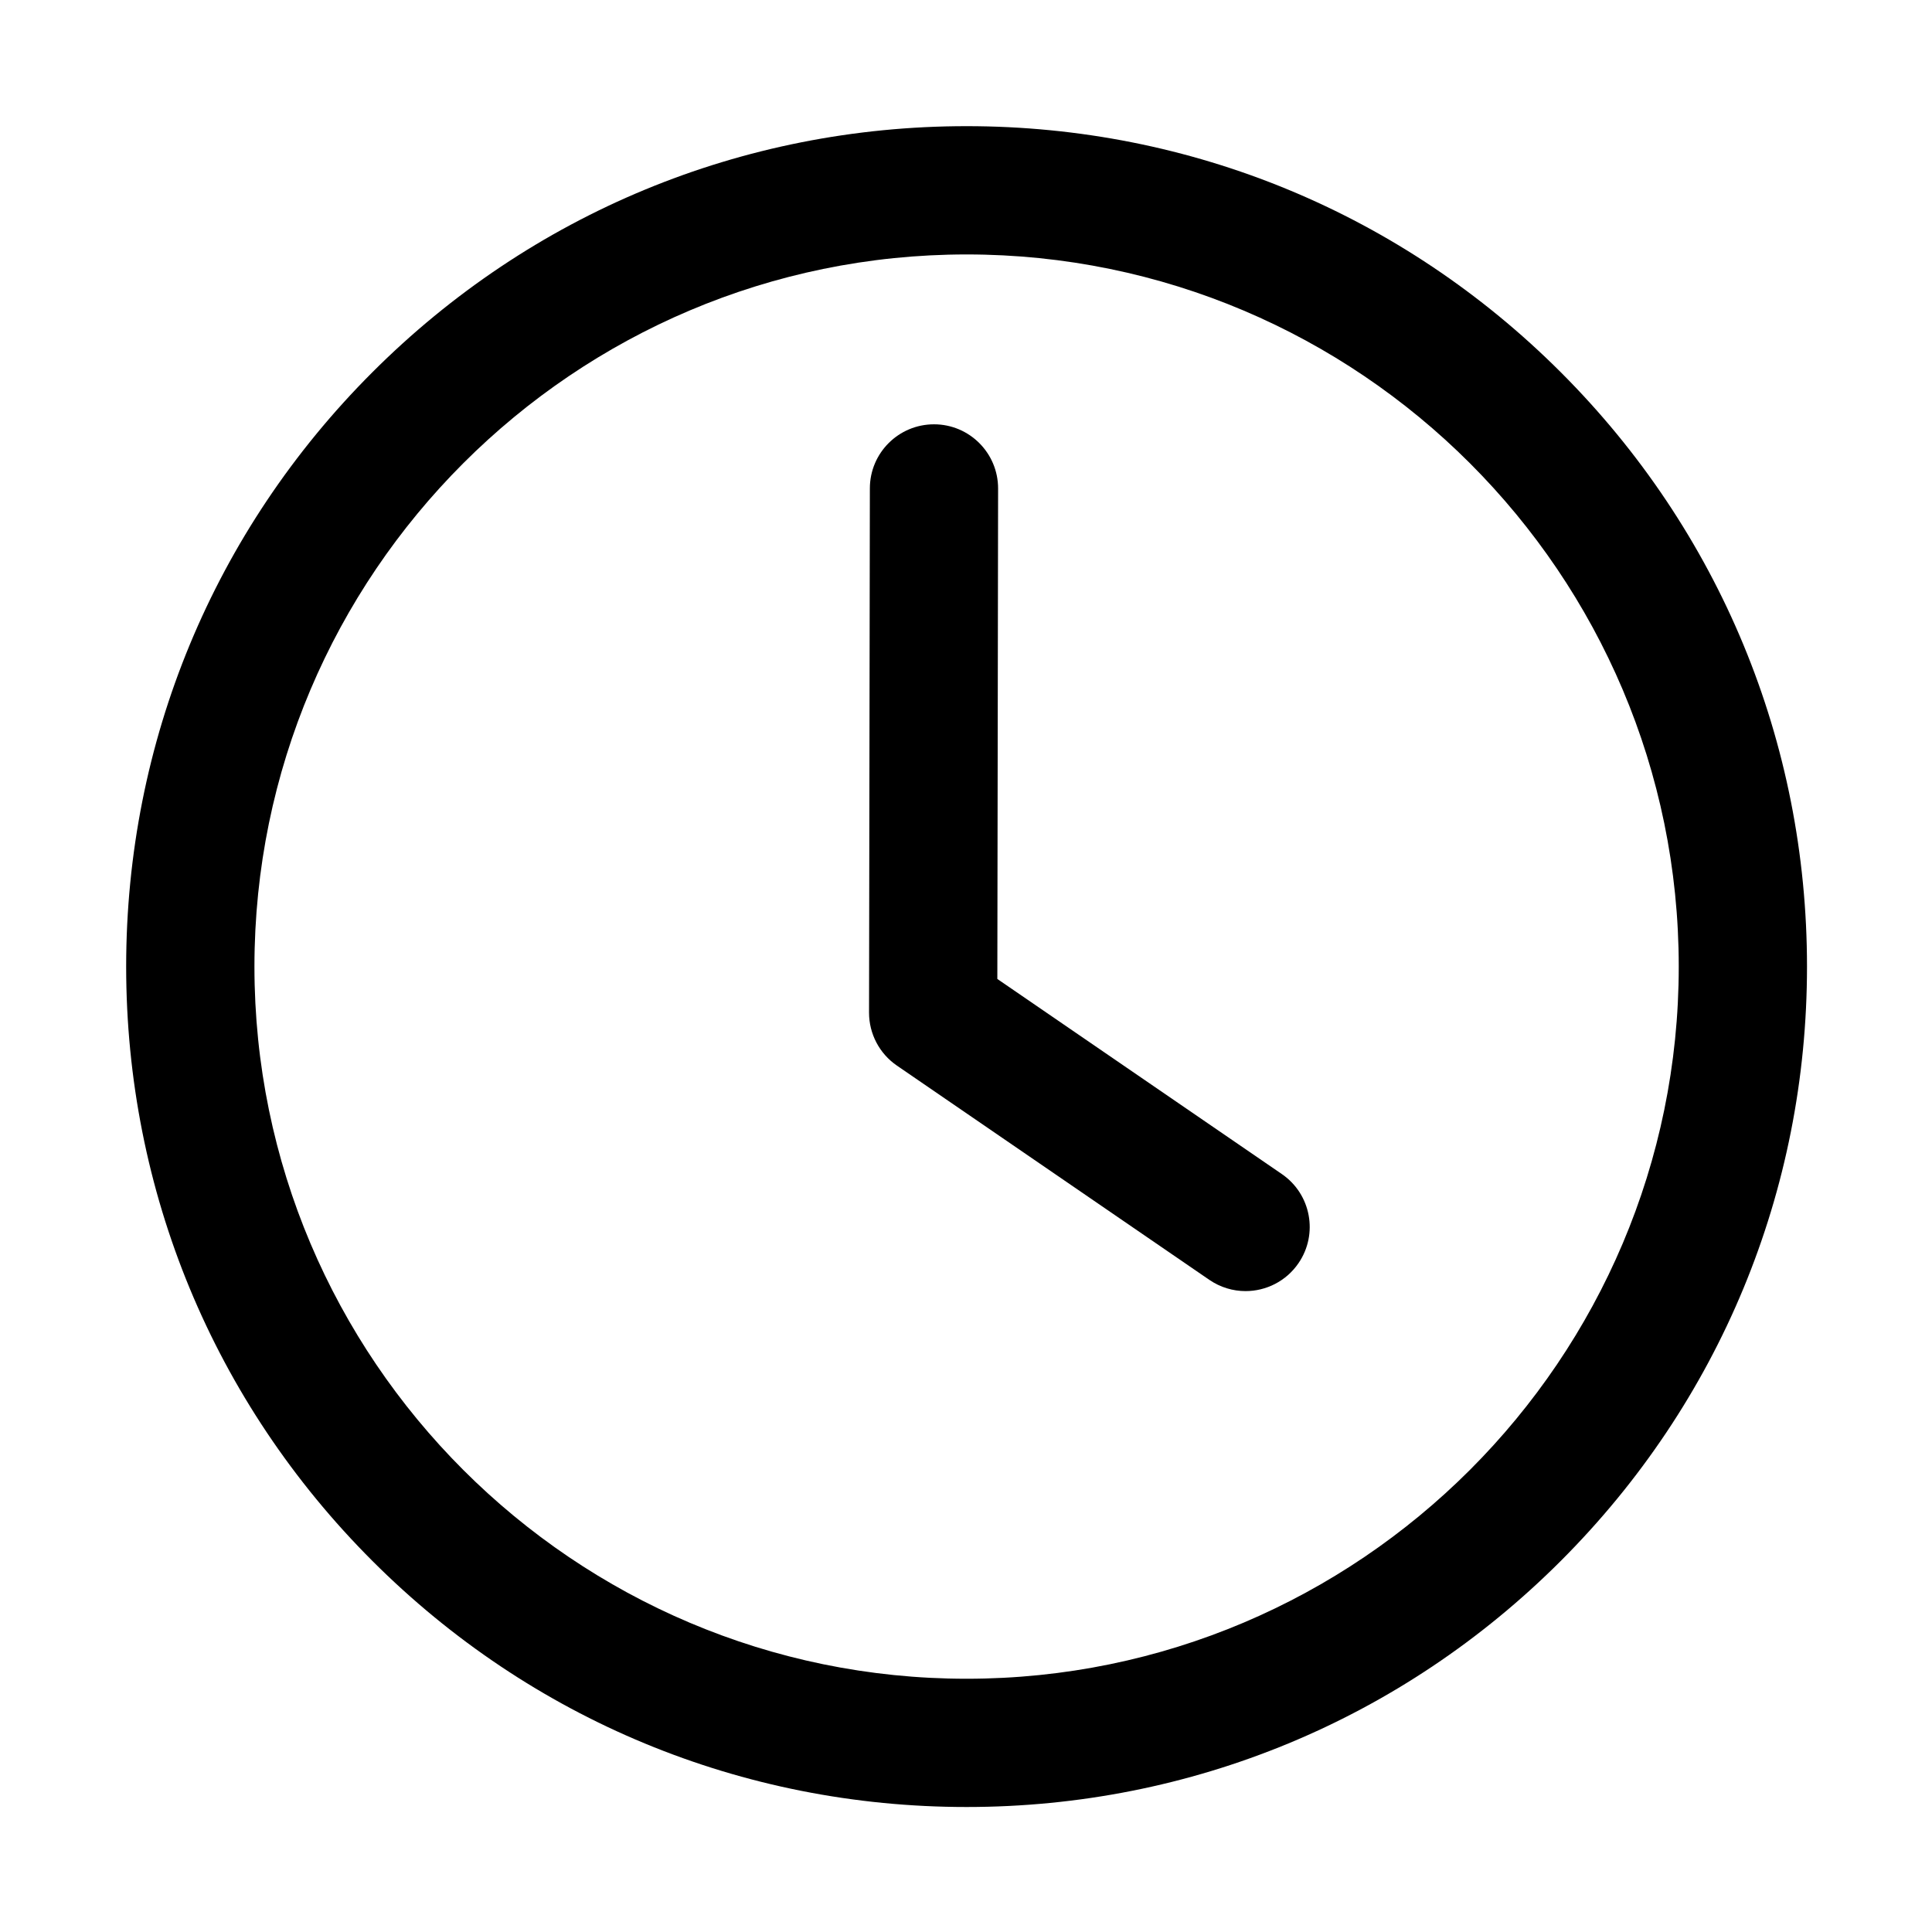 <svg xmlns="http://www.w3.org/2000/svg" xmlns:xlink="http://www.w3.org/1999/xlink" width="500" zoomAndPan="magnify" viewBox="0 0 375 375" height="500" preserveAspectRatio="xMidYMid meet" version="1.0"><defs><clipPath id="12d7835731"><path d="M 24.488 24.488 L 350.738 24.488 L 350.738 350.738 L 24.488 350.738 Z M 24.488 24.488 " clip-rule="nonzero"/></clipPath></defs><rect x="-37.5" width="450" fill="#ffffff" y="-37.5" height="450" fill-opacity="1"/><rect x="-37.5" width="450" fill="#ffffff" y="-37.5" height="450" fill-opacity="1"/><g clip-path="url(#12d7835731)"><path fill="#000000" d="M 187.613 350.738 C 144.043 350.738 103.078 333.77 72.266 302.961 C 41.457 272.148 24.488 231.188 24.488 187.613 C 24.488 144.043 41.457 103.078 72.266 72.266 C 103.078 41.457 144.043 24.488 187.613 24.488 C 231.188 24.488 272.148 41.457 302.961 72.266 C 333.77 103.078 350.738 144.043 350.738 187.613 C 350.738 231.188 333.77 272.148 302.961 302.961 C 272.152 333.773 231.188 350.738 187.613 350.738 Z M 187.613 49.387 C 111.395 49.387 49.387 111.398 49.387 187.613 C 49.387 263.836 111.398 325.844 187.613 325.844 C 263.836 325.844 325.844 263.832 325.844 187.613 C 325.844 111.395 263.836 49.387 187.613 49.387 Z M 187.613 49.387 " fill-opacity="1" fill-rule="nonzero"/></g><path fill="#000000" d="M 241.758 250.602 C 239.336 250.602 236.883 249.891 234.73 248.418 L 174.09 206.832 C 170.699 204.508 168.676 200.66 168.68 196.547 L 168.84 94.785 C 168.848 87.918 174.422 82.359 181.285 82.359 C 181.289 82.359 181.297 82.359 181.305 82.359 C 188.176 82.367 193.738 87.949 193.73 94.824 L 193.582 190.016 L 248.809 227.887 C 254.477 231.777 255.922 239.523 252.031 245.191 C 249.621 248.707 245.723 250.602 241.758 250.602 Z M 241.758 250.602 " fill-opacity="1" fill-rule="nonzero"/></svg>